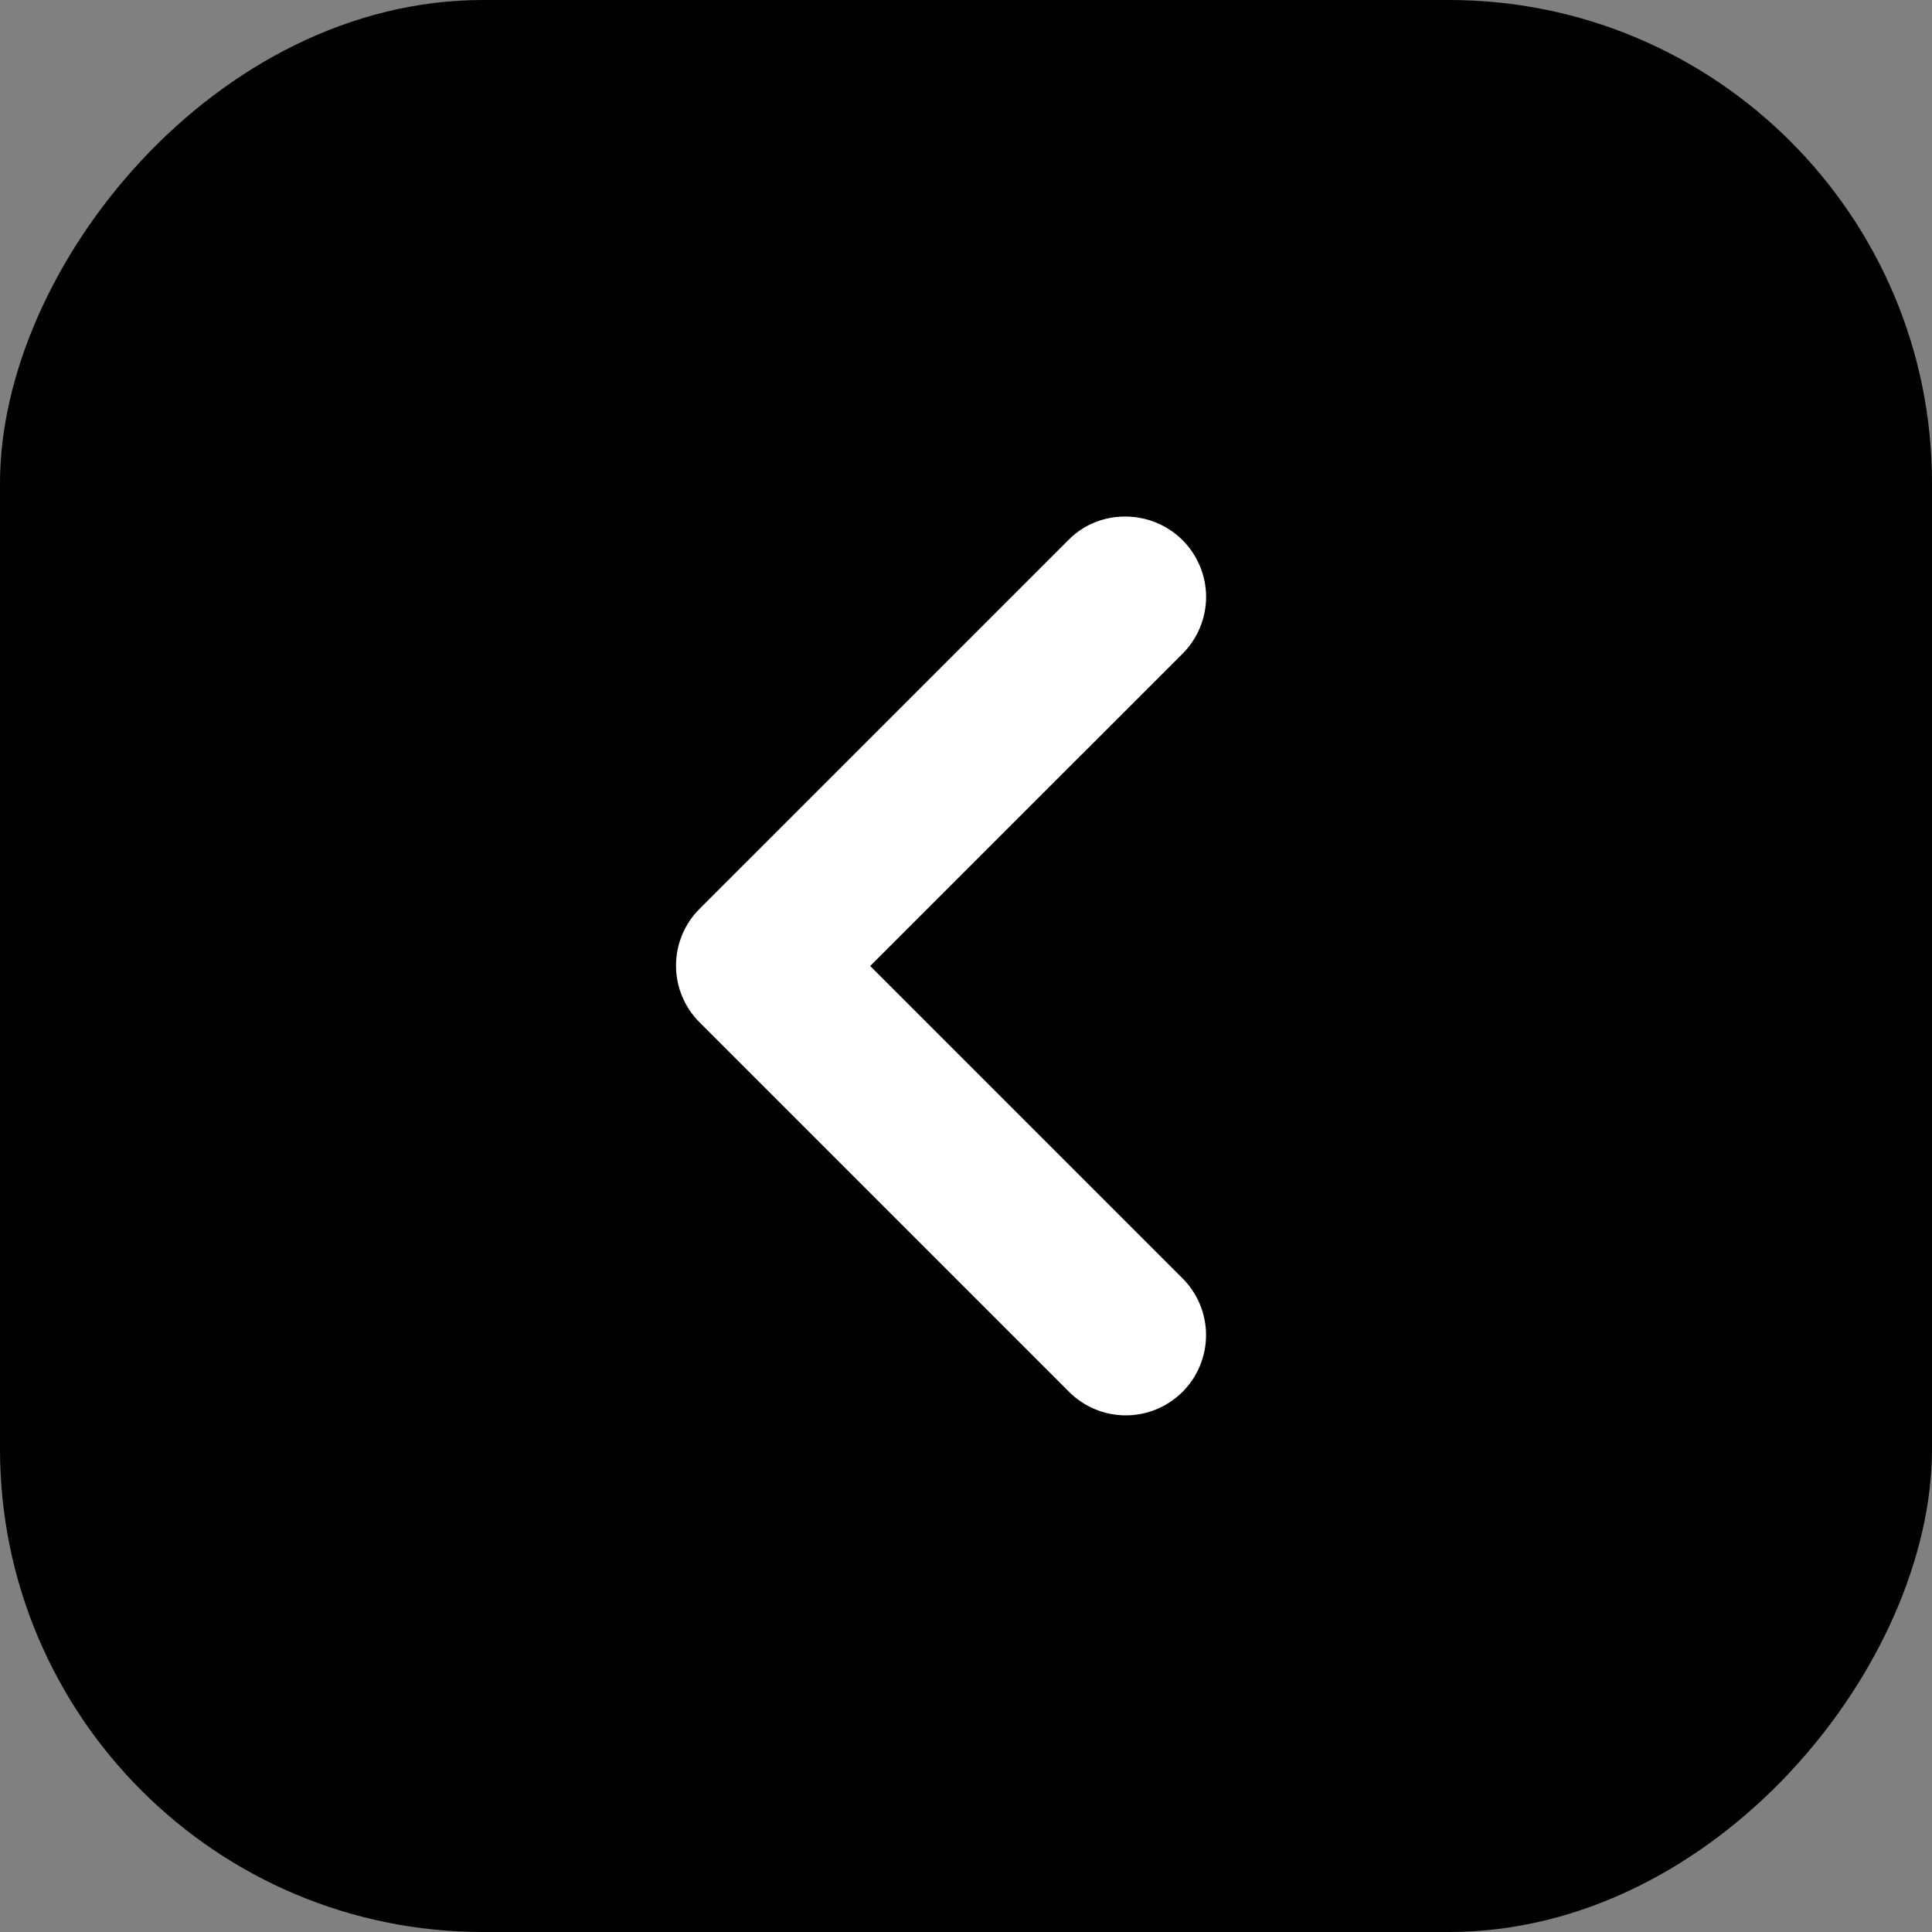 <svg xmlns="http://www.w3.org/2000/svg" width="32" height="32" viewBox="0 0 32 32" fill="none">
  <rect x="0" y="0" width="32" height="32" fill="#808080" stroke="none"/>
  <rect width="32" height="32" rx="8" transform="matrix(-1 0 0 1 32 0)" fill="black"/>
  <path d="M19.587 8.947C19.71 9.07 19.808 9.217 19.875 9.378C19.942 9.539 19.977 9.712 19.977 9.887C19.977 10.062 19.942 10.234 19.875 10.396C19.808 10.557 19.71 10.704 19.587 10.827L14.413 16L19.587 21.174C19.836 21.423 19.976 21.761 19.976 22.113C19.976 22.466 19.836 22.804 19.587 23.053C19.337 23.303 18.999 23.443 18.647 23.443C18.294 23.443 17.956 23.303 17.707 23.053L11.587 16.933C11.463 16.81 11.365 16.664 11.298 16.502C11.231 16.341 11.197 16.168 11.197 15.993C11.197 15.819 11.231 15.646 11.298 15.485C11.365 15.323 11.463 15.177 11.587 15.053L17.707 8.934C18.213 8.427 19.067 8.427 19.587 8.947Z" fill="white"/>
</svg>